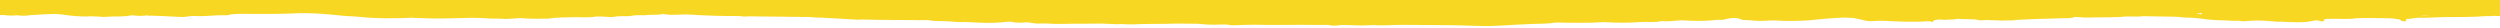 <svg viewBox="0 0 1440 16" fill="none"
  xmlns="http://www.w3.org/2000/svg">
  <g clip-path="url(#clip0_4644_47593)">
    <path d="M1528.09 -147.92L1528.09 -147.955C1528.09 -147.955 1528.09 -147.955 1528.12 -147.955C1528.12 -147.955 1528.09 -147.955 1528.06 -147.937M1521.58 -143.669C1521.58 -143.669 1521.66 -143.703 1521.75 -143.72C1521.75 -143.72 1521.63 -143.669 1521.58 -143.651M1519.63 -150.445C1519.63 -150.445 1519.83 -150.478 1519.92 -150.513C1519.92 -150.495 1519.92 -150.478 1519.95 -150.46C1520.45 -150.562 1519.77 -150.304 1519.6 -150.462M1510.23 -161C1510.23 -161 1510.23 -161.053 1510.23 -161.07C1510.31 -161.035 1510.37 -160.999 1510.46 -160.946C1510.37 -160.947 1510.31 -160.965 1510.2 -160.983M1510.25 -160.597C1510.25 -160.597 1510.25 -160.597 1510.25 -160.615C1510.25 -160.615 1510.28 -160.614 1510.31 -160.597L1510.25 -160.597ZM1505.41 -111.691C1503.69 -111.597 1502.87 -111.567 1502.08 -111.572C1502.9 -111.567 1503.89 -111.613 1505.41 -111.673M1446.26 -104.344C1446.26 -104.344 1446.29 -104.361 1446.31 -104.378C1446.31 -104.378 1446.31 -104.361 1446.31 -104.343L1446.23 -104.344L1446.26 -104.344ZM1471.81 -52.737C1471.81 -52.737 1471.72 -52.738 1471.69 -52.738L1471.58 -52.739C1471.58 -52.739 1471.58 -52.773 1471.58 -52.791C1471.64 -52.791 1471.72 -52.755 1471.78 -52.737M1359.87 -40.227C1359.96 -40.349 1359.96 -40.489 1359.87 -40.612C1359.7 -40.963 1357.6 -41.082 1358.81 -41.512C1359.63 -41.822 1361.03 -41.621 1361.05 -40.92C1361.04 -40.604 1361.21 -40.323 1361.56 -40.058C1361.04 -40.166 1360.48 -40.205 1359.9 -40.209M1359.81 -35.899C1360.07 -35.827 1360.33 -35.808 1360.59 -35.806C1360.33 -35.703 1360.07 -35.67 1359.81 -35.899ZM1354.11 -25.405C1354.11 -25.405 1354.28 -25.404 1354.37 -25.404C1354.49 -25.385 1354.6 -25.349 1354.75 -25.331C1354.55 -25.332 1354.34 -25.369 1354.14 -25.388M1323.63 -42.737C1325.91 -43.108 1328.22 -42.988 1330.52 -42.692C1328.22 -42.655 1325.91 -42.74 1323.63 -42.737ZM1284.25 -43.568C1283.11 -43.505 1282 -43.827 1280.8 -43.695C1280.77 -43.695 1280.74 -43.695 1280.71 -43.695C1280.72 -43.765 1280.72 -43.818 1280.66 -43.888C1281.74 -44.092 1282.85 -44.12 1284.05 -43.954C1284.31 -43.847 1284.37 -43.742 1284.28 -43.585M1284.32 -46.353C1284.69 -46.245 1285.16 -46.172 1285.57 -46.187C1285.45 -45.96 1285.39 -45.733 1285.53 -45.522C1283 -45.941 1280.19 -45.889 1277.45 -46.082C1279.76 -46.662 1281.87 -47.052 1284.34 -46.353M1272.64 -42.608C1272 -42.525 1271.47 -42.37 1271 -42.198C1270.88 -42.252 1270.71 -42.288 1270.42 -42.307C1271.42 -42.966 1272.68 -43.361 1274.43 -43.368C1273.55 -43.233 1272.73 -43.081 1272.61 -42.626M1268.22 7.842C1267.89 8.033 1267.68 8.505 1267.48 8.381C1266.73 7.955 1265.74 7.721 1264.66 7.574C1265.62 7.651 1266.61 7.657 1267.66 7.611C1268.02 7.613 1269.07 7.375 1268.22 7.842ZM1263.48 -41.511C1262.84 -41.462 1262.17 -41.396 1261.49 -41.331C1259.94 -41.165 1258.28 -41.404 1256.74 -41.589C1254.08 -41.798 1251.48 -41.798 1249.11 -41.182C1248.93 -41.131 1248.76 -41.079 1248.61 -41.01C1246.66 -41.618 1244.38 -41.335 1242.22 -41.331C1238.22 -41.34 1234.41 -40.523 1230.36 -40.864C1230.12 -40.796 1229.89 -40.745 1229.68 -40.694C1228.92 -40.803 1228.2 -40.913 1227.44 -41.006C1225.83 -40.736 1224.23 -41.692 1222.59 -41.335C1222.21 -41.372 1221.81 -41.375 1221.43 -41.36C1220.87 -41.293 1220.26 -41.227 1220.02 -41.036C1218.63 -42.079 1216.15 -41.884 1213.93 -41.898C1211.56 -41.914 1209.17 -41.754 1207.31 -42.677C1208.66 -43.474 1209.93 -44.272 1211.55 -44.962C1211.86 -44.592 1212.09 -44.223 1213.08 -44.041C1213.26 -44.04 1213.46 -44.074 1213.64 -44.108C1213.4 -43.987 1213.2 -43.848 1213.16 -43.656C1213.01 -43.043 1214.29 -42.667 1215.46 -42.73C1221.42 -43.059 1227.27 -41.83 1233.24 -42.44C1235.75 -42.407 1238.23 -42.461 1241.04 -42.846C1245.07 -42.697 1248.67 -43.323 1252.36 -43.527C1252.88 -43.401 1253.4 -43.292 1253.93 -43.184C1256.23 -42.941 1258.53 -42.559 1260.96 -42.806C1263.68 -43.086 1265.84 -42.652 1267.78 -41.904C1266.35 -41.79 1264.94 -41.641 1263.54 -41.493M1260.9 7.095L1261.33 7.097C1261.65 7.17 1261.98 7.242 1262.32 7.297C1261.83 7.241 1261.36 7.185 1260.9 7.095ZM1228.65 -38.265C1228.65 -38.265 1228.66 -38.3 1228.68 -38.3C1228.68 -38.3 1228.71 -38.264 1228.74 -38.264L1228.65 -38.265ZM607.96 8.25C607.96 8.25 607.96 8.25 607.99 8.251C607.99 8.251 607.96 8.25 607.931 8.268M600.677 9.045C600.677 9.045 600.678 9.01 600.62 8.992C600.678 8.992 600.736 8.992 600.795 8.993C600.765 9.01 600.707 9.027 600.648 9.045M586.229 12.614C586.229 12.614 586.288 12.579 586.347 12.562C586.346 12.58 586.346 12.597 586.346 12.615C586.317 12.614 586.258 12.614 586.229 12.614ZM555.471 10.945C555.268 10.838 555.124 10.75 554.95 10.661C555.154 10.662 555.388 10.664 555.592 10.665C555.532 10.752 555.473 10.84 555.442 10.927M408.626 -48.483C408.626 -48.483 408.452 -48.537 408.365 -48.555C408.365 -48.555 408.394 -48.555 408.423 -48.572C408.512 -48.624 408.629 -48.694 408.718 -48.745C408.775 -48.675 408.833 -48.605 408.89 -48.534C408.773 -48.535 408.627 -48.536 408.511 -48.554C408.51 -48.536 408.569 -48.519 408.597 -48.483M243.417 9.364C243.417 9.364 243.476 9.347 243.505 9.347C243.476 9.347 243.446 9.346 243.417 9.364ZM240.815 1.287C240.815 1.287 240.728 1.252 240.699 1.234C240.699 1.234 240.728 1.234 240.758 1.234C240.758 1.234 240.757 1.252 240.786 1.27M222.149 3.708C222.15 3.603 222.094 3.48 221.979 3.339C222.153 3.428 222.239 3.551 222.149 3.691M129.247 8.001C128.517 7.996 127.729 7.991 126.883 7.898C127.758 7.974 128.576 7.996 129.394 7.984C129.365 7.984 129.306 7.984 129.277 7.983M58.861 0.068C58.861 0.068 58.802 0.067 58.773 0.067C58.861 0.032 58.949 -0.002 59.037 -0.036C59.183 -0.036 59.358 0.001 59.504 0.019C59.299 0.035 59.094 0.052 58.86 0.085M13.97 4.44C14.058 4.441 14.117 4.406 14.204 4.407C14.117 4.406 14.058 4.441 13.97 4.458M1.641 -106.654C1.641 -106.654 1.641 -106.654 1.671 -106.654C1.671 -106.654 1.671 -106.654 1.699 -106.636C1.699 -106.636 1.67 -106.636 1.641 -106.636M3.327 -71.005C3.327 -71.005 3.327 -71.005 3.327 -71.022C3.068 -71.252 3.941 -71.018 3.327 -71.005ZM7.667 -92.861C7.667 -92.861 7.667 -92.861 7.637 -92.861C7.637 -92.861 7.637 -92.861 7.608 -92.861C7.608 -92.861 7.608 -92.861 7.579 -92.879C7.609 -92.879 7.667 -92.879 7.696 -92.843M10.344 -92.231C10.344 -92.231 10.549 -92.212 10.636 -92.194C10.519 -92.195 10.432 -92.213 10.315 -92.231C10.315 -92.231 10.315 -92.231 10.344 -92.231ZM15.177 -86.996C15.177 -86.996 15.118 -86.961 15.059 -86.944C15.03 -86.944 14.972 -86.962 14.943 -86.98C15.03 -86.979 15.089 -86.979 15.177 -86.978M10.328 -88.972C10.328 -88.972 10.357 -88.972 10.386 -88.972C10.386 -88.972 10.357 -88.972 10.328 -88.972ZM37.255 -128.257C37.255 -128.257 37.255 -128.257 37.284 -128.257L37.255 -128.257ZM37.284 -128.257C37.284 -128.257 37.284 -128.257 37.313 -128.239C37.313 -128.239 37.284 -128.239 37.255 -128.257M40.839 -129.723C40.839 -129.723 40.839 -129.723 40.868 -129.723L40.839 -129.723ZM42.724 -62.745C42.724 -62.745 42.753 -62.745 42.782 -62.744C42.782 -62.744 42.782 -62.727 42.811 -62.727L42.723 -62.727M48.712 -128.867C48.712 -128.867 48.625 -128.903 48.566 -128.903C48.626 -129.008 48.713 -128.937 48.712 -128.867ZM70.62 -118.879C70.62 -118.879 70.825 -118.913 70.912 -118.93C70.942 -118.93 70.97 -118.895 70.999 -118.877L70.59 -118.88L70.62 -118.879ZM103.871 -132.49C103.871 -132.49 103.637 -132.439 103.491 -132.405C102.789 -132.375 102.294 -132.448 101.858 -132.591C102.529 -132.569 103.2 -132.53 103.872 -132.508M113.763 -131.866C113.645 -131.762 113.526 -131.64 113.465 -131.483C112.559 -131.401 111.682 -131.319 110.775 -131.237C110.371 -131.59 109.967 -131.908 109.474 -132.174C110.904 -132.077 112.333 -131.981 113.763 -131.866ZM134.621 -190.096C134.621 -190.096 134.65 -190.096 134.68 -190.096C134.68 -190.096 134.65 -190.096 134.621 -190.096ZM141.035 -135.651C141.035 -135.651 140.946 -135.599 140.917 -135.564C140.888 -135.6 140.83 -135.618 140.801 -135.653C140.889 -135.652 140.976 -135.652 141.035 -135.651ZM144.663 -193.886C144.663 -193.886 144.896 -193.832 144.983 -193.814C144.807 -193.745 144.428 -193.853 144.663 -193.886ZM157.713 -135.842C157.713 -135.842 157.653 -135.72 157.594 -135.668L157.448 -135.669C157.507 -135.738 157.596 -135.79 157.713 -135.842ZM191.728 -195.109C191.728 -195.109 191.728 -195.109 191.67 -195.109L191.728 -195.109ZM206.069 -135.374C206.33 -135.25 206.62 -135.143 206.882 -135.054C206.706 -135.037 206.531 -135.003 206.413 -134.951C206.239 -135.023 206.065 -135.111 205.803 -135.183C205.745 -135.184 205.925 -135.515 206.069 -135.374ZM232.448 -187.541L232.507 -187.541C232.507 -187.541 232.507 -187.541 232.478 -187.541M234.88 -188.086C234.765 -188.175 234.62 -188.263 234.504 -188.316C234.767 -188.315 234.853 -188.209 234.88 -188.086ZM250.715 -132.775C250.715 -132.775 250.861 -132.774 250.919 -132.756C250.918 -132.721 250.976 -132.703 251.005 -132.668C250.889 -132.704 250.801 -132.722 250.685 -132.758M252.603 -191.915C252.603 -191.915 252.544 -191.915 252.515 -191.898C252.515 -191.933 252.487 -191.986 252.429 -192.021C252.487 -191.986 252.545 -191.95 252.603 -191.915ZM253.699 -131.091C253.699 -131.091 253.816 -131.091 253.874 -131.09C253.756 -131.021 253.609 -130.952 253.491 -130.865C253.58 -130.952 253.639 -131.022 253.728 -131.091M282.852 -187.358C282.852 -187.358 283.027 -187.287 283.084 -187.216L282.734 -187.219C282.734 -187.219 282.823 -187.306 282.852 -187.358ZM300.722 -185.053C301.509 -184.908 302.295 -184.78 303.111 -184.635C302.259 -184.29 301.21 -184.472 300.306 -184.548C300.425 -184.722 300.574 -184.897 300.722 -185.053ZM314.782 -128.194C314.782 -128.194 314.87 -128.176 314.928 -128.158C314.928 -128.158 314.869 -128.158 314.84 -128.159C314.84 -128.159 314.869 -128.141 314.898 -128.123C314.84 -128.124 314.811 -128.141 314.752 -128.159C314.782 -128.159 314.811 -128.159 314.84 -128.159C314.84 -128.159 314.811 -128.176 314.782 -128.194ZM318.394 -187.34C318.394 -187.34 318.364 -187.323 318.335 -187.306C318.335 -187.323 318.306 -187.341 318.277 -187.359C318.306 -187.358 318.365 -187.358 318.394 -187.34ZM322.944 -191.061C322.944 -191.061 323.148 -191.042 323.265 -191.024C323.088 -190.955 322.912 -190.868 322.794 -190.764C322.561 -190.853 322.358 -190.924 322.125 -190.978C322.388 -191.012 322.68 -191.027 322.944 -191.061ZM331.039 -187.312C331.039 -187.312 331.097 -187.311 331.127 -187.329C331.127 -187.329 331.127 -187.329 331.126 -187.311L331.01 -187.312L331.039 -187.312ZM333.823 -188.03C333.853 -188.03 333.911 -188.012 333.94 -187.994C333.881 -187.994 333.823 -188.012 333.765 -188.03C333.765 -188.03 333.736 -188.03 333.707 -188.031C333.707 -188.031 333.765 -188.03 333.794 -188.03M389.049 -188.079C389.049 -188.079 389.05 -188.114 389.05 -188.131C389.05 -188.131 389.108 -188.096 389.137 -188.078L389.049 -188.079ZM424.304 -186.346C424.304 -186.346 424.303 -186.311 424.303 -186.293C424.303 -186.293 424.303 -186.293 424.332 -186.293C424.332 -186.293 424.099 -186.347 423.983 -186.365C424.099 -186.364 424.216 -186.364 424.362 -186.363M426.089 -182.462C426.264 -182.461 426.439 -182.46 426.585 -182.459C426.583 -182.354 426.465 -182.267 426.319 -182.215C426.261 -182.286 426.204 -182.356 426.089 -182.462ZM437.045 -186.965L437.104 -186.964L437.045 -186.965ZM455.165 -189.95C455.165 -189.95 455.165 -189.915 455.164 -189.88C455.164 -189.88 455.106 -189.88 455.076 -189.88L455.165 -189.932M458.488 -125.555C458.43 -125.538 458.4 -125.521 458.371 -125.503C458.167 -125.575 458.051 -125.646 457.994 -125.698C458.198 -125.68 458.373 -125.643 458.518 -125.572M471.457 -187.62C471.457 -187.62 471.457 -187.603 471.457 -187.585C471.428 -187.585 471.398 -187.585 471.369 -187.586C471.369 -187.586 471.428 -187.603 471.457 -187.62ZM472.265 -184.847C472.265 -184.847 472.265 -184.847 472.294 -184.846C472.206 -184.777 472.117 -184.707 471.97 -184.673C472.059 -184.743 472.147 -184.795 472.236 -184.847M502.212 -187.791C502.212 -187.791 502.24 -187.756 502.269 -187.738C502.007 -187.775 501.745 -187.811 501.512 -187.848C501.745 -187.846 501.978 -187.81 502.212 -187.791ZM547.113 -182.597C547.113 -182.597 547.287 -182.526 547.345 -182.49C547.345 -182.49 547.374 -182.472 547.403 -182.455L547.374 -182.455L547.374 -182.49L547.111 -182.492C547.111 -182.492 547.112 -182.562 547.113 -182.597ZM547.681 -183.557C547.681 -183.557 547.594 -183.557 547.535 -183.575C547.42 -183.699 547.595 -183.627 547.681 -183.539M553.267 -182.032C553.267 -182.032 553.207 -181.944 553.149 -181.91C553.032 -181.946 552.887 -181.999 552.771 -182.035L553.238 -182.032M553.653 -182.45C553.653 -182.45 553.682 -182.449 553.711 -182.432L553.652 -182.432C553.652 -182.432 553.652 -182.432 553.653 -182.45ZM561.184 -188.411L560.952 -188.535C560.952 -188.535 561.126 -188.464 561.213 -188.411M589.945 -186.019L590.004 -186.019C590.004 -186.019 589.975 -186.019 589.945 -186.019ZM593.202 -180.899C593.202 -180.899 593.23 -180.812 593.23 -180.777C593.085 -180.83 592.91 -180.866 592.764 -180.92C592.91 -180.919 593.057 -180.918 593.203 -180.917M599.831 -182.872C599.831 -182.872 599.83 -182.854 599.83 -182.837C599.83 -182.837 599.83 -182.854 599.831 -182.872C599.831 -182.872 599.86 -182.872 599.889 -182.872L599.831 -182.872ZM642.439 -184.911C642.439 -184.911 642.439 -184.859 642.438 -184.824C642.438 -184.824 642.379 -184.824 642.351 -184.842L642.439 -184.911ZM644.257 -183.375L644.374 -183.375C644.374 -183.375 644.373 -183.304 644.373 -183.287C644.344 -183.322 644.286 -183.34 644.257 -183.375ZM649.741 -178.75C649.741 -178.75 649.741 -178.75 649.74 -178.732C649.74 -178.732 649.682 -178.732 649.653 -178.75L649.741 -178.75ZM724.487 -177.622C724.487 -177.622 724.691 -177.568 724.749 -177.533C724.662 -177.533 724.574 -177.534 724.457 -177.534C724.458 -177.569 724.458 -177.587 724.458 -177.622M748.257 -177.417L748.199 -177.417C748.199 -177.417 748.198 -177.417 748.228 -177.417M798.002 -178.149C798.002 -178.149 797.943 -178.114 797.914 -178.114L797.915 -178.15C797.944 -178.149 797.973 -178.149 798.002 -178.149ZM915.687 -175.502L915.687 -175.467L915.803 -175.466C915.803 -175.466 915.774 -175.466 915.745 -175.449C915.745 -175.449 915.686 -175.449 915.657 -175.467C915.657 -175.467 915.599 -175.467 915.57 -175.485C915.599 -175.485 915.628 -175.485 915.658 -175.485M916.7 -178.965L916.494 -178.878C916.582 -178.913 916.641 -178.93 916.729 -178.964M990.24 -173.061C990.24 -173.061 990.385 -172.99 990.414 -172.955C990.239 -172.974 990.064 -172.992 989.919 -173.028C990.035 -173.028 990.123 -173.062 990.24 -173.079M1018.59 -178.854C1015.35 -178.612 1012.07 -178.493 1008.77 -178.532C1012.05 -178.686 1015.35 -178.805 1018.59 -178.854ZM1047.85 -178.824L1039.07 -178.933C1041.99 -178.949 1044.91 -178.931 1047.85 -178.824ZM1086.83 -177.821C1086.83 -177.821 1086.83 -177.821 1086.83 -177.803C1086.83 -177.803 1086.83 -177.803 1086.8 -177.821C1086.8 -177.821 1086.83 -177.821 1086.86 -177.82M1102.01 -177.793C1102.01 -177.793 1102.16 -177.792 1102.22 -177.757C1102.13 -177.758 1102.07 -177.758 1101.98 -177.759C1101.98 -177.759 1101.98 -177.776 1101.98 -177.794M1107.33 -173.624C1107.33 -173.624 1107.36 -173.624 1107.39 -173.624C1107.36 -173.624 1107.3 -173.624 1107.27 -173.607C1107.27 -173.607 1107.33 -173.607 1107.33 -173.624ZM1184.44 -174.233C1184.44 -174.233 1184.49 -174.233 1184.52 -174.198C1184.49 -174.198 1184.44 -174.198 1184.41 -174.199C1184.41 -174.199 1184.44 -174.233 1184.47 -174.233M1228.38 -179.628C1228.38 -179.628 1228.35 -179.506 1228.35 -179.471C1228.23 -179.524 1228.11 -179.578 1228.03 -179.648C1228.14 -179.648 1228.26 -179.647 1228.41 -179.646M1302.2 -168.887C1302.2 -168.887 1302.2 -168.887 1302.17 -168.888L1302.2 -168.887ZM1313.81 -168.042C1313.81 -168.042 1313.87 -168.024 1313.9 -168.007C1313.84 -168.007 1313.81 -168.007 1313.75 -168.007C1313.75 -168.007 1313.78 -168.042 1313.81 -168.06M1315.83 -168.397C1315.83 -168.397 1315.83 -168.362 1315.86 -168.344C1315.83 -168.344 1315.77 -168.345 1315.74 -168.345C1315.74 -168.363 1315.8 -168.38 1315.83 -168.397ZM1331.42 -168.262C1331.42 -168.262 1331.34 -168.192 1331.28 -168.158C1331.22 -168.193 1331.13 -168.211 1331.07 -168.247C1331.16 -168.246 1331.31 -168.245 1331.42 -168.262ZM1350.12 -168.528C1350.12 -168.528 1350.12 -168.528 1350.15 -168.527L1350.12 -168.528ZM1350.16 -171.611C1350.16 -171.611 1350.28 -171.698 1350.31 -171.75C1350.31 -171.715 1350.31 -171.645 1350.28 -171.593C1350.25 -171.593 1350.19 -171.593 1350.16 -171.594L1350.16 -171.611ZM1351.89 -169.638L1351.83 -169.638C1351.83 -169.638 1351.86 -169.638 1351.89 -169.638ZM1366.3 -168.494C1366.3 -168.494 1366.38 -168.458 1366.41 -168.441C1366.33 -168.441 1366.27 -168.442 1366.18 -168.442C1366.21 -168.442 1366.24 -168.477 1366.27 -168.494M1392.78 -178.189C1392.6 -178.172 1392.43 -178.156 1392.25 -178.122C1392.19 -178.14 1392.11 -178.175 1392.05 -178.193L1392.78 -178.189ZM1405.33 -167.437C1405.33 -167.437 1405.15 -167.439 1405.07 -167.439C1405.07 -167.474 1405.04 -167.509 1405.01 -167.545C1405.13 -167.509 1405.21 -167.473 1405.33 -167.455M1408.31 -167.383C1408.31 -167.383 1408.28 -167.331 1408.25 -167.296C1408.16 -167.314 1408.07 -167.332 1407.99 -167.368C1408.07 -167.367 1408.19 -167.367 1408.31 -167.366M1438.54 -54.615C1438.98 -54.612 1439.42 -54.609 1439.77 -54.52C1439.36 -54.557 1438.95 -54.595 1438.54 -54.615ZM1217.15 -44.348C1216.71 -44.369 1216.27 -44.389 1215.83 -44.427C1215.57 -44.446 1215.34 -44.43 1215.1 -44.431C1215.81 -44.55 1216.51 -44.598 1217.18 -44.331M266.492 -65.164C266.492 -65.164 266.229 -65.166 266.112 -65.167C266.114 -65.307 266.028 -65.395 265.941 -65.466C266.262 -65.428 266.523 -65.339 266.725 -65.163C266.667 -65.163 266.579 -65.164 266.521 -65.164M125.612 -118.912C125.612 -118.912 125.612 -118.912 125.612 -118.93C125.729 -118.929 125.875 -118.928 125.991 -118.91L125.582 -118.912M137.133 -115.842C136.87 -115.844 136.636 -115.793 136.46 -115.724C136.374 -115.864 136.668 -115.968 136.932 -116.071C136.989 -115.983 137.046 -115.913 137.162 -115.842M138.689 -118.443C138.689 -118.443 138.689 -118.443 138.718 -118.443C138.718 -118.443 138.688 -118.443 138.659 -118.443C138.776 -118.442 138.893 -118.441 139.039 -118.441C139.009 -118.423 138.951 -118.389 138.921 -118.354C138.863 -118.372 138.776 -118.407 138.717 -118.425L138.659 -118.425L138.689 -118.443ZM141.368 -119.985C141.368 -119.985 141.251 -119.986 141.193 -119.986C141.193 -120.004 141.193 -120.021 141.194 -120.039C141.252 -120.038 141.31 -120.003 141.368 -120.003M157.139 -126.244C157.139 -126.244 157.023 -126.262 156.965 -126.28C157.023 -126.28 157.081 -126.279 157.14 -126.279C157.14 -126.262 157.139 -126.244 157.139 -126.227M188.518 -112.727L188.459 -112.727C188.459 -112.727 188.548 -112.779 188.606 -112.779C188.606 -112.744 188.576 -112.709 188.547 -112.691C188.547 -112.691 188.517 -112.709 188.489 -112.727C188.197 -112.729 187.934 -112.713 187.641 -112.697C187.788 -112.749 187.935 -112.8 188.111 -112.869C188.227 -112.834 188.343 -112.798 188.431 -112.762C188.431 -112.762 188.431 -112.762 188.46 -112.744C188.46 -112.744 188.46 -112.744 188.489 -112.744M190.429 -115.728C190.429 -115.728 190.429 -115.728 190.4 -115.728C190.4 -115.728 190.4 -115.711 190.4 -115.693M226.564 -120.507C226.564 -120.507 226.564 -120.507 226.593 -120.507C226.593 -120.507 226.623 -120.507 226.652 -120.507L226.593 -120.507C226.593 -120.507 226.681 -120.507 226.739 -120.506C226.71 -120.489 226.651 -120.454 226.592 -120.437C226.592 -120.437 226.593 -120.472 226.593 -120.49C226.593 -120.49 226.564 -120.49 226.535 -120.49M235.139 -66.049C235.11 -66.049 235.051 -66.049 235.022 -66.049L235.168 -66.048L235.139 -66.049ZM235.944 -67.235C235.944 -67.235 235.944 -67.235 235.944 -67.217C235.944 -67.217 235.915 -67.218 235.886 -67.218C235.886 -67.218 235.944 -67.217 235.973 -67.217M247.313 -65.743C247.313 -65.743 247.049 -65.674 246.931 -65.623C246.873 -65.658 246.786 -65.694 246.729 -65.746L247.313 -65.743ZM251.072 -118.843C251.072 -118.843 251.131 -118.843 251.16 -118.843C251.16 -118.843 251.13 -118.825 251.101 -118.808L251.072 -118.808M251.072 -118.826C251.072 -118.826 251.101 -118.826 251.13 -118.825C251.13 -118.825 251.101 -118.808 251.072 -118.791C251.072 -118.791 251.072 -118.808 251.072 -118.826ZM254.52 -108.676C253.936 -108.68 253.352 -108.684 252.854 -108.529C252.707 -108.495 252.273 -108.743 253.266 -108.737C253.587 -108.77 254.054 -108.714 254.52 -108.659M256.539 -108.891C256.304 -108.805 256.069 -108.754 255.806 -108.738C255.953 -108.772 256.1 -108.841 256.218 -108.946C256.306 -108.945 256.422 -108.927 256.539 -108.909L256.539 -108.891ZM264.31 -65.791C265.302 -65.697 266.294 -65.603 267.285 -65.527L265.767 -65.537C265.534 -65.591 265.184 -65.628 264.572 -65.684C264.367 -65.686 264.279 -65.669 264.307 -65.581C264.307 -65.581 264.307 -65.564 264.307 -65.546L264.161 -65.547C264.161 -65.547 263.96 -65.794 264.31 -65.791ZM266.542 -109.966L266.571 -109.966L266.542 -109.966ZM256.856 -110.694C256.856 -110.694 256.739 -110.695 256.651 -110.678C256.815 -111.886 258.522 -112.838 259.763 -113.864C259.763 -113.864 259.763 -113.864 259.792 -113.864C262.82 -113.214 264.552 -111.801 267.639 -111.185C267.111 -110.978 266.582 -110.754 266.228 -110.476C263.137 -110.811 259.918 -110.341 256.827 -110.712M268.262 -101.527C268.494 -101.42 268.639 -101.332 268.696 -101.261C268.551 -101.332 268.348 -101.404 268.057 -101.476C268.116 -101.493 268.174 -101.51 268.233 -101.51M279.88 -101.12C279.88 -101.12 279.763 -101.12 279.704 -101.121C279.443 -101.21 279.298 -101.281 279.182 -101.334C279.414 -101.263 279.676 -101.191 279.88 -101.12ZM279.977 -107.97C279.977 -107.97 279.977 -107.987 280.006 -108.005C280.006 -108.005 280.064 -107.987 280.093 -107.969L280.152 -107.969C280.152 -107.969 280.123 -107.969 280.093 -107.952C280.093 -107.952 280.093 -107.969 280.094 -107.987C280.094 -107.987 280.006 -107.987 279.977 -107.987M282.819 -114.855C282.819 -114.855 282.819 -114.873 282.82 -114.89C282.82 -114.89 282.82 -114.89 282.849 -114.872M304.478 -118.185C304.478 -118.185 304.361 -118.186 304.332 -118.186C304.215 -118.205 304.098 -118.223 303.982 -118.259C304.157 -118.222 304.332 -118.204 304.478 -118.185ZM310.56 -98.12C310.56 -98.12 310.56 -98.12 310.531 -98.102C310.531 -98.102 310.56 -98.102 310.589 -98.102M314.332 -94.311L314.098 -94.312C314.098 -94.312 314.157 -94.347 314.216 -94.364C314.216 -94.364 314.274 -94.346 314.303 -94.328L314.361 -94.328L314.332 -94.311ZM332.453 -95.351C331.141 -95.482 330.03 -95.436 329.266 -95.073C328.974 -95.075 328.711 -95.059 328.419 -95.044C326.341 -94.777 323.888 -94.722 323.287 -93.57C322.674 -93.574 322.061 -93.578 321.447 -93.582C320.402 -94.026 319.152 -94.42 318.782 -95.088C319.468 -96.065 321.596 -95.841 323.206 -96.076C323.469 -96.074 323.702 -96.073 323.965 -96.071C324.432 -96.068 324.9 -96.065 325.367 -96.097C326.857 -96.123 328.377 -96.218 329.806 -96.069C329.952 -96.068 330.068 -96.032 330.214 -96.013C331.03 -95.903 331.787 -95.706 332.512 -95.35M333.625 -97.656C333.625 -97.656 333.508 -97.639 333.42 -97.622C333.42 -97.64 333.45 -97.675 333.48 -97.71C333.508 -97.692 333.567 -97.674 333.596 -97.656M334.361 -102.189C334.361 -102.189 334.332 -102.19 334.303 -102.207L334.361 -102.207C334.361 -102.207 334.361 -102.207 334.361 -102.189ZM346.104 -114.8C346.104 -114.8 346.251 -114.851 346.31 -114.886C346.339 -114.851 346.397 -114.833 346.455 -114.797C346.338 -114.798 346.221 -114.799 346.104 -114.8ZM344.951 -109.638C341.671 -108.993 341.698 -108.853 344.751 -107.905C344.809 -107.904 344.868 -107.904 344.926 -107.904C344.983 -107.833 345.012 -107.763 345.04 -107.675C343.054 -107.67 341.157 -107.77 339.47 -108.289C339.354 -108.325 339.238 -108.361 339.121 -108.396C340.48 -109.509 339.852 -110.477 337.907 -111.33C337.936 -111.33 337.995 -111.365 338.025 -111.382C340.137 -112.087 339.834 -113.333 341.364 -114.164C341.599 -114.285 341.806 -114.407 342.041 -114.528C342.275 -114.526 342.537 -114.525 342.771 -114.523C343.412 -114.414 344.171 -114.426 344.932 -114.492C345.048 -114.491 345.166 -114.543 345.283 -114.559C345.429 -114.559 345.575 -114.558 345.721 -114.557C346.188 -114.554 346.626 -114.551 347.093 -114.53C348.141 -114.261 349.515 -114.392 350.711 -114.314C351.441 -114.275 352.23 -114.322 353.019 -114.317C353.427 -114.244 353.717 -114.102 353.859 -113.839C353.944 -113.68 353.884 -113.558 353.766 -113.489C352.654 -113.286 351.34 -113.329 350.343 -113.073C350.05 -113.005 349.845 -112.901 349.726 -112.779C348.16 -113.525 346.461 -113.168 345.401 -112.596C343.695 -111.696 343.534 -110.646 344.951 -109.638ZM377.288 -112.269C377.083 -112.27 376.879 -112.272 376.645 -112.273C374.161 -112.167 371.644 -111.762 369.2 -112.426C369.142 -112.426 369.054 -112.427 368.996 -112.427C369.271 -113.267 367.578 -113.365 366.15 -113.567C365.655 -113.64 364.777 -113.541 364.78 -113.751C364.782 -113.926 365.716 -113.833 366.213 -113.9C370.513 -114.398 374.812 -114.808 379.31 -114.832C379.339 -114.797 379.396 -114.744 379.425 -114.708C380.461 -113.651 376.63 -113.272 377.317 -112.286M398.91 -117.159C398.91 -117.159 398.851 -117.16 398.793 -117.142C398.822 -117.142 398.851 -117.142 398.91 -117.159ZM399.115 -117.21C399.115 -117.21 399.115 -117.21 399.114 -117.193L399.056 -117.193C399.085 -117.193 399.144 -117.228 399.173 -117.228M407.867 -108.323L407.633 -108.325C407.633 -108.325 407.693 -108.43 407.752 -108.464C407.81 -108.411 407.868 -108.359 407.867 -108.323ZM419.618 -107.004C419.618 -107.004 419.618 -107.022 419.589 -107.039C419.589 -107.039 419.589 -107.039 419.618 -107.039C419.618 -107.039 419.618 -107.022 419.618 -107.004ZM1231.01 -48.184C1230.81 -48.168 1230.63 -48.117 1230.46 -48.065C1230.37 -48.171 1230.26 -48.277 1230.11 -48.365C1230.43 -48.31 1230.72 -48.256 1231.01 -48.184ZM1425.4 -54.822L1425.61 -54.821C1425.61 -54.821 1425.61 -54.803 1425.61 -54.785C1425.52 -54.786 1425.46 -54.804 1425.38 -54.822M1015.32 -176.703C1015.32 -176.703 1015.38 -176.702 1015.44 -176.702C1015.44 -176.702 1015.44 -176.684 1015.44 -176.667C1015.41 -176.667 1015.35 -176.685 1015.32 -176.703ZM916.575 -176.302L916.604 -176.302C916.604 -176.302 916.604 -176.302 916.575 -176.302ZM206.279 -133.726C206.279 -133.726 206.28 -133.796 206.281 -133.831C206.339 -133.831 206.368 -133.83 206.397 -133.83C206.338 -133.778 206.308 -133.743 206.25 -133.709M91.672 -130.957C91.672 -130.957 91.584 -130.992 91.614 -131.027C91.614 -131.027 91.672 -131.009 91.701 -130.992C91.701 -130.992 91.701 -130.992 91.701 -130.957M91.73 -130.956L91.672 -130.974C91.73 -130.974 91.759 -130.974 91.818 -130.956C91.817 -130.921 91.875 -130.885 91.933 -130.885C91.933 -130.885 91.875 -130.885 91.759 -130.921C91.7 -130.922 91.701 -130.939 91.672 -130.957L91.73 -130.956ZM1238.86 -43.386C1237.84 -43.497 1236.88 -43.608 1235.92 -43.702C1233.87 -43.873 1236.15 -45.611 1232.73 -45.265C1232.73 -45.265 1232.67 -45.265 1232.64 -45.265C1233.2 -45.507 1233.7 -45.801 1233.91 -46.238C1236.06 -45.348 1238.84 -45.716 1241.38 -45.665C1241.61 -45.646 1241.81 -45.644 1241.99 -45.643C1242.16 -45.151 1242.8 -45.007 1244.26 -45.471C1244.65 -45.591 1244.36 -46.346 1245.47 -45.761C1246.25 -45.336 1247.38 -44.785 1246.76 -44.228C1246.28 -43.811 1245 -43.556 1243.63 -43.793C1241.76 -44.12 1240.24 -43.99 1238.83 -43.386M1268.27 -41.462C1267.83 -41.518 1267.4 -41.538 1266.96 -41.576C1267.52 -41.695 1267.98 -41.709 1268.27 -41.462ZM1476.97 -171.954C1476.97 -171.954 1476.97 -171.954 1476.97 -171.937L1476.91 -171.937C1476.91 -171.937 1476.94 -171.937 1476.97 -171.937M1483.67 -164.447C1483.67 -164.447 1483.67 -164.412 1483.61 -164.395C1483.61 -164.395 1483.55 -164.395 1483.52 -164.395C1483.58 -164.395 1483.61 -164.43 1483.64 -164.447M1492.23 -137.462C1492.23 -137.462 1492.2 -137.462 1492.17 -137.462C1492.17 -137.462 1492.2 -137.462 1492.23 -137.462ZM1501.78 -118.916C1501.25 -118.884 1500.75 -118.835 1500.23 -118.785C1500.64 -119.046 1501.19 -119.024 1501.78 -118.916ZM1501.83 -137.348C1501.83 -137.348 1501.74 -137.348 1501.71 -137.331C1501.71 -137.331 1501.71 -137.331 1501.71 -137.348L1501.83 -137.348ZM1505.55 -168.792C1505.55 -168.792 1505.4 -168.793 1505.34 -168.776C1505.43 -168.775 1505.49 -168.775 1505.58 -168.774M1475.23 -94.433C1475.5 -94.467 1475.76 -94.5 1476.02 -94.533L1477.51 -94.314C1477.6 -94.225 1477.68 -94.137 1477.83 -94.049C1479.89 -93.72 1482.08 -93.618 1484.18 -93.36C1484.24 -93.359 1484.3 -93.359 1484.36 -93.359C1484.85 -93.198 1485.35 -93.037 1485.87 -92.893C1485.61 -92.79 1485.37 -92.686 1485.11 -92.583C1481.8 -92.324 1478.86 -92.781 1475.89 -93.325C1475.39 -93.469 1474.93 -93.629 1474.52 -93.807C1474.44 -94 1474.7 -94.191 1475.2 -94.451M1486.03 -92.139C1489.5 -91.328 1493.28 -92.092 1496.83 -91.719C1497.59 -91.714 1498.35 -91.657 1499.08 -91.705C1498.46 -91.271 1497.91 -91.046 1495.78 -91.445C1493.8 -91.809 1490.07 -92.148 1488 -90.9C1487.94 -90.918 1487.86 -90.936 1487.77 -90.971C1487.16 -91.431 1486.09 -91.543 1485.04 -91.672C1485.04 -91.707 1485.04 -91.76 1485.1 -91.812C1485.42 -91.933 1485.74 -92.053 1486.06 -92.156L1486.03 -92.139ZM1488.32 -84.187C1489.78 -84.441 1491.44 -84.027 1492.88 -84.368C1492.85 -84.368 1492.79 -84.351 1492.76 -84.334C1492.49 -83.968 1492.4 -83.548 1491.78 -83.289C1491.73 -83.675 1491.03 -83.977 1489.92 -84.194C1487.52 -83.491 1485.68 -83.678 1484.47 -84.825C1484.91 -84.822 1485.32 -84.82 1485.76 -84.817C1485.76 -84.799 1485.7 -84.782 1485.7 -84.765C1486.07 -84.184 1487.18 -84.177 1488.32 -84.187ZM1495.17 -85.352C1494.96 -85.301 1494.79 -85.232 1494.64 -85.145C1494.64 -85.11 1494.61 -85.075 1494.58 -85.04C1494.41 -85.164 1494.2 -85.288 1494.35 -85.34C1494.58 -85.426 1494.88 -85.406 1495.17 -85.352ZM1486.21 -85.97C1485.95 -86.077 1485.66 -86.131 1485.19 -86.012C1485.19 -86.012 1485.19 -86.029 1485.19 -86.047C1484.72 -86.155 1484.26 -86.21 1483.76 -86.249C1484.23 -86.403 1484.56 -86.647 1484.68 -87.031C1484.79 -87.031 1484.94 -86.995 1485.09 -86.994C1485.14 -86.993 1485.2 -86.993 1485.26 -87.01C1485.49 -86.816 1485.81 -86.674 1486.22 -86.548C1486.22 -86.513 1486.22 -86.461 1486.19 -86.426C1486.19 -86.268 1486.18 -86.128 1486.21 -85.988M1475.63 -66.922C1475.62 -66.151 1474.56 -65.825 1472.41 -65.944C1471.73 -65.984 1471.06 -66.023 1470.39 -66.045C1471.63 -66.86 1473.39 -67.147 1475.63 -66.922ZM1481.37 -61.909C1480.2 -61.829 1478.98 -61.977 1477.81 -61.845C1477.72 -61.985 1477.58 -62.109 1477.38 -62.25C1478.6 -61.98 1480.09 -62.075 1481.37 -61.927M1486.69 -62.401C1486.78 -62.05 1486.31 -61.913 1485.75 -61.811C1485.81 -62.021 1485.79 -62.231 1485.73 -62.425C1486.14 -62.475 1486.7 -62.523 1486.72 -62.383M1491.95 -64.242C1491.95 -64.242 1491.98 -64.242 1492.01 -64.277C1492.01 -64.277 1492.01 -64.259 1492.01 -64.242C1492.01 -64.242 1491.98 -64.242 1491.95 -64.242ZM1452.15 -58.435C1452.32 -58.171 1452.03 -58.103 1451.62 -58.088C1451.85 -58.191 1452.03 -58.295 1452.15 -58.435ZM1372.79 -10.27C1372.79 -10.27 1372.76 -10.27 1372.73 -10.27L1372.79 -10.27ZM1372.88 -10.234C1372.88 -10.234 1372.85 -10.234 1372.82 -10.252L1372.85 -10.252M1376.6 -3.289C1376.6 -3.289 1376.66 -3.341 1376.69 -3.376C1376.87 -3.375 1377.04 -3.374 1377.25 -3.373C1377.31 -3.267 1377.3 -3.145 1377.36 -3.039C1378.14 -2.543 1378.96 -2.381 1379.8 -2.375C1378.43 -2.349 1377.09 -2.2 1375.71 -2.191C1375.63 -2.192 1375.54 -2.192 1375.45 -2.175C1375.45 -2.438 1375.37 -2.684 1374.88 -2.862C1375.52 -2.946 1376.13 -3.064 1376.58 -3.307M1377.61 -6.051C1377.61 -6.051 1377.46 -5.877 1377.4 -5.79C1377.4 -5.772 1377.31 -5.755 1377.22 -5.738C1377.34 -5.86 1377.49 -5.964 1377.61 -6.069M1383.81 -2.858C1383.63 -2.456 1383.31 -2.125 1381.79 -2.292C1381.24 -2.366 1380.68 -2.387 1380.13 -2.373C1381.35 -2.418 1382.58 -2.743 1383.81 -2.858ZM1388.43 -15.548C1388.43 -15.548 1388.31 -15.497 1388.28 -15.462C1388.25 -15.462 1388.23 -15.48 1388.17 -15.498C1388.26 -15.514 1388.34 -15.531 1388.43 -15.531M1388.77 9.772C1388.77 9.772 1388.8 9.772 1388.83 9.772C1388.83 9.772 1388.77 9.772 1388.74 9.789M1388.98 9.738C1388.98 9.738 1388.95 9.738 1388.92 9.756C1388.92 9.756 1388.98 9.756 1389.01 9.756M1395.42 -8.11C1395.25 -8.023 1395.01 -8.025 1394.78 -8.044C1394.78 -8.079 1394.75 -8.131 1394.69 -8.167C1394.93 -8.148 1395.16 -8.129 1395.42 -8.11ZM1396.39 -10.486C1395.83 -10.245 1395.27 -10.09 1395.33 -10.09C1395.19 -10.091 1395.83 -10.245 1396.36 -10.486M1399.61 9.334C1398.16 8.904 1396.7 8.947 1395.2 9.305C1395.12 9.34 1395.06 9.392 1395 9.444C1394.82 9.443 1394.68 9.407 1394.5 9.388C1396.29 8.752 1397.99 8.675 1399.58 9.351M1402.72 -1.948C1402.72 -1.755 1402.72 -1.58 1402.63 -1.405C1402.31 -1.495 1401.96 -1.532 1401.61 -1.587C1401.52 -1.588 1401.4 -1.623 1401.32 -1.624C1401.23 -1.624 1401.11 -1.66 1401.03 -1.678C1401.76 -1.674 1402.31 -1.758 1402.75 -1.948M1407.88 -25.954C1408.51 -25.232 1409.33 -24.858 1410.32 -24.694C1408.33 -24.707 1406.4 -24.667 1404.59 -24.398C1405.68 -24.864 1406.73 -25.383 1407.88 -25.936M1414.73 -24.824C1416.31 -25.006 1417.34 -25.403 1417.64 -26.102C1417.97 -26.888 1416.75 -27.089 1415.55 -27.184C1418.68 -27.637 1421.47 -26.585 1424.65 -26.53C1423.86 -26.482 1423.19 -26.364 1422.75 -25.981C1422.66 -25.842 1422.69 -25.719 1422.77 -25.578C1420.52 -25.487 1421.18 -24.905 1421.23 -24.204C1423.02 -24.56 1422.88 -25.034 1422.89 -25.472C1424.02 -24.834 1425.76 -24.56 1427.31 -24.182C1426.46 -24.118 1425.73 -23.86 1425.11 -23.496C1424.99 -23.374 1424.9 -23.252 1424.87 -23.147C1424.66 -23.096 1424.43 -23.062 1424.22 -23.011C1424.08 -23.082 1423.93 -23.135 1423.73 -23.189C1420.62 -24.453 1417.01 -24.967 1412.74 -24.556C1412.42 -24.523 1412.1 -24.56 1411.81 -24.562C1412.74 -24.556 1413.71 -24.69 1414.73 -24.806M1426.15 1.602C1426.15 1.602 1425.89 1.565 1425.77 1.547C1425.86 1.547 1425.98 1.513 1426.1 1.514C1426.1 1.531 1426.15 1.567 1426.18 1.584C1426.18 1.584 1426.18 1.584 1426.18 1.602M1424.09 -0.935C1424.09 -1.022 1424.12 -1.127 1424.15 -1.197C1424.38 -1.073 1424.61 -0.949 1424.9 -0.859C1424.61 -0.896 1424.35 -0.915 1424.09 -0.935ZM1413.88 -4.014C1414.09 -4.17 1414.11 -4.1 1414.26 -4.029C1414.11 -4.03 1414 -4.031 1413.88 -4.014ZM1438.45 -8.762C1438.86 -8.689 1439.26 -8.599 1439.67 -8.527C1439.12 -8.548 1438.56 -8.569 1438.01 -8.537C1438.18 -8.606 1438.36 -8.693 1438.42 -8.78M1441.47 -5.834C1441.47 -5.834 1441.45 -5.834 1441.42 -5.835C1441.3 -5.835 1441.21 -5.871 1441.1 -5.889C1441.21 -5.871 1441.36 -5.853 1441.47 -5.834ZM1440.98 0.137C1440.98 0.137 1440.78 0.048 1440.66 0.03C1440.4 -0.077 1440.14 -0.183 1439.85 -0.273C1439.82 -0.273 1439.76 -0.308 1439.73 -0.326C1439.59 -0.502 1439.33 -0.644 1439.04 -0.786C1440.2 -0.568 1440.98 -0.038 1442.21 0.128C1441.8 0.125 1441.39 0.123 1441.01 0.12M1439.37 4.683C1439.46 4.561 1439.63 4.527 1439.87 4.493C1439.93 4.529 1440.04 4.564 1440.13 4.6C1439.87 4.633 1439.63 4.667 1439.37 4.683ZM1443.5 -6.767L1443.5 -6.732C1443.5 -6.732 1443.41 -6.733 1443.36 -6.751C1443.39 -6.751 1443.44 -6.75 1443.5 -6.767ZM1451.29 8.036C1451.29 8.036 1451.29 8.053 1451.29 8.071C1451.03 8.069 1450.83 8.12 1450.65 8.207C1450.45 8.048 1450.07 7.905 1449.78 7.763C1450.33 7.854 1450.8 7.962 1451.29 8.036ZM1458.91 -34.93C1458.82 -34.826 1458.73 -34.704 1458.59 -34.617C1458.38 -34.741 1458.15 -34.813 1457.86 -34.867C1458.21 -34.9 1458.56 -34.915 1458.91 -34.93ZM1473.99 -18.749C1473.99 -18.749 1474.07 -18.766 1474.1 -18.784C1473.81 -18.61 1473.6 -18.401 1473.42 -18.21C1472.81 -18.494 1472.96 -18.563 1473.99 -18.767M1477.87 -21.107C1476.89 -21.429 1477.19 -22.005 1476.64 -22.412C1478.33 -22.243 1478.7 -21.785 1477.87 -21.107ZM1501.31 -11.443C1501.19 -11.286 1501.21 -11.093 1501.18 -10.918C1501.1 -11.181 1500.81 -11.358 1500.34 -11.466C1500.66 -11.482 1500.98 -11.462 1501.31 -11.443ZM-13.989 7.257C-13.989 7.257 -13.959 7.24 -13.93 7.222C-13.901 7.223 -13.872 7.24 -13.814 7.258C-13.872 7.258 -13.931 7.257 -13.989 7.257ZM-2.191 -91.75C-2.191 -91.75 -2.191 -91.768 -2.22 -91.786C-2.22 -91.786 -2.19 -91.785 -2.161 -91.785C-2.161 -91.768 -2.103 -91.75 -2.103 -91.732C-2.103 -91.732 -2.162 -91.733 -2.191 -91.733M81.398 -191.226C81.398 -191.226 81.222 -191.227 81.164 -191.227C81.252 -191.262 81.369 -191.279 81.486 -191.295C81.486 -191.278 81.427 -191.243 81.427 -191.208M79.067 -191.626C79.067 -191.626 79.068 -191.714 79.069 -191.749C79.185 -191.713 79.272 -191.678 79.418 -191.642C79.301 -191.642 79.184 -191.643 79.067 -191.644M51.82 -156.601C51.82 -156.601 51.733 -156.601 51.674 -156.602C51.675 -156.619 51.675 -156.654 51.675 -156.672C51.704 -156.654 51.762 -156.636 51.82 -156.601ZM47.666 -160.184C47.666 -160.184 47.754 -160.219 47.812 -160.236C47.899 -160.183 47.986 -160.13 48.131 -160.059C47.986 -160.112 47.84 -160.131 47.694 -160.167M46.762 -183.003C46.762 -183.003 46.762 -183.02 46.762 -183.038C46.762 -183.038 46.762 -183.003 46.762 -182.985C46.762 -182.985 46.762 -182.985 46.762 -183.003ZM39.256 -168.508C39.256 -168.508 39.226 -168.508 39.198 -168.544C39.227 -168.543 39.256 -168.543 39.285 -168.543C39.285 -168.543 39.285 -168.543 39.256 -168.543M38.771 -183.772L38.596 -183.826L38.801 -183.825C38.801 -183.825 38.8 -183.79 38.8 -183.772M38.459 -170.038C38.459 -170.038 38.518 -170.037 38.547 -170.037C38.547 -170.037 38.489 -170.038 38.459 -170.038ZM31.983 -160.162C32.362 -160.125 32.652 -160.018 32.884 -159.894C32.564 -159.966 32.273 -160.055 31.983 -160.162ZM28.798 -170.415C28.798 -170.415 28.653 -170.469 28.566 -170.487C28.653 -170.486 28.711 -170.451 28.799 -170.433C28.799 -170.433 28.799 -170.433 28.798 -170.415ZM19.92 -145.644C19.92 -145.644 19.891 -145.662 19.862 -145.68C19.862 -145.68 19.891 -145.68 19.921 -145.679L19.92 -145.644ZM1563 -150.762C1562.83 -151.061 1562.16 -151.083 1561.57 -151.104C1552.53 -151.513 1543.76 -153.444 1534.4 -152.032C1533.46 -152.038 1532.44 -151.939 1531.77 -152.347C1529.78 -153.936 1528.31 -155.575 1524.01 -156.531C1520.66 -157.271 1521.29 -158.546 1524.75 -159.383C1525.74 -159.622 1527.5 -159.768 1527.24 -160.33C1526.59 -161.771 1529.72 -161.979 1531.13 -162.758C1533.14 -162.535 1534.04 -163.563 1535.93 -163.516C1536.78 -163.511 1537.95 -163.468 1537.9 -163.994C1537.87 -164.222 1537.09 -164.525 1536.47 -164.651C1535.57 -164.832 1534.52 -164.909 1533.56 -165.021C1532.24 -164.976 1531.55 -165.296 1531.03 -165.738C1530.18 -167.583 1527.27 -168.267 1523.12 -168.224C1521.96 -168.985 1520.04 -169.19 1518.17 -169.465C1516.63 -169.685 1514.47 -169.856 1513.78 -170.351C1511.61 -171.872 1507.58 -172.021 1504.64 -172.95C1503.83 -173.201 1502.55 -173.525 1501.84 -173.039C1501.16 -172.57 1502.5 -172.298 1503.2 -171.979C1503.89 -171.659 1506.09 -171.89 1505.23 -171.054C1504.67 -170.515 1503.35 -170.103 1501.95 -170.27C1495.15 -171.137 1487.94 -171.288 1480.16 -172.564C1483.26 -172.632 1485.13 -172.673 1487.91 -172.742C1483.72 -174.224 1478.5 -174.345 1475.8 -176.079C1475.66 -176.185 1474.93 -176.102 1474.49 -176.14C1470.17 -176.553 1465.76 -176.564 1461.39 -177.048C1458.04 -177.419 1454.57 -177.985 1450.66 -177.922C1444 -177.825 1436.95 -177.222 1430.66 -178.611C1423.99 -180.073 1417.05 -180.433 1409.77 -180.34C1406.15 -180.398 1402.26 -181.86 1398.94 -180.059C1388.53 -179.705 1378.08 -179.457 1367.62 -179.524C1365.43 -179.538 1363.07 -180.009 1361.94 -178.737C1361.77 -178.668 1361.59 -178.669 1361.39 -178.74C1353.1 -179.039 1344.8 -178.286 1336.51 -178.9C1333.66 -179.496 1330.83 -180.285 1327.58 -179.343L1327.64 -179.342C1323.69 -179.245 1319.62 -179.937 1315.81 -179.05C1315.81 -179.05 1315.81 -179.05 1315.84 -179.05C1300.04 -179.151 1284.24 -179.253 1268.44 -179.354C1267.39 -179.361 1266.37 -179.367 1265.35 -179.374C1261.92 -179.01 1258.56 -180.416 1255.13 -179.474C1254.51 -179.391 1254.04 -178.938 1253.26 -179.364C1250.53 -180.555 1247.61 -179.067 1244.85 -179.488C1244.44 -179.491 1244.06 -179.493 1243.65 -179.496C1241.11 -179.512 1238.57 -179.528 1236.03 -179.562C1235.71 -179.687 1235.39 -179.881 1235.07 -179.901C1225.09 -180.28 1215.14 -181.185 1205.06 -180.935C1203.75 -180.908 1202.14 -180.603 1201.15 -180.819C1195.7 -182.011 1189.71 -181.716 1184.1 -181.735C1176.1 -181.769 1168.08 -182.1 1159.98 -181.679C1150.57 -181.196 1141.24 -180.258 1131.63 -180.337C1129.76 -180.349 1127.37 -180.679 1125.73 -179.884C1120.33 -180.427 1114.97 -179.445 1109.78 -179.724C1102.86 -180.118 1096 -179.987 1089.11 -180.136C1087.71 -180.163 1086.08 -180.384 1084.99 -179.76C1082.85 -179.668 1080.55 -180.191 1078.64 -179.433C1068.31 -179.622 1057.97 -179.653 1047.74 -178.86C1047.3 -179.143 1046.63 -179.27 1045.87 -179.275C1038.11 -179.377 1030.36 -178.761 1022.6 -179.424C1022.31 -179.443 1021.99 -179.428 1021.7 -179.395C1016.11 -178.8 1010.47 -178.661 1004.72 -178.785C1002.32 -178.836 999.959 -178.781 998.05 -178.04C996.501 -177.997 994.783 -178.341 993.46 -177.719C992.668 -177.479 991.876 -177.221 990.797 -177.333C984.728 -177.722 978.61 -176.675 972.546 -177.432L972.604 -177.432C967.396 -178.762 964.535 -176.765 960.815 -175.983C959.063 -176.012 957.311 -176.058 955.559 -176.087C955.529 -176.035 955.47 -176 955.44 -175.948C955.382 -175.948 955.295 -175.984 955.237 -176.002L955.588 -176.087C955.214 -176.44 954.868 -176.775 954.493 -177.128C953.637 -178.535 950.838 -178.868 946.047 -178.724C941.284 -178.579 937.513 -176.203 932.102 -177.744C931.637 -177.87 930.621 -178.297 930.06 -177.898C929.724 -176.831 932.094 -177.149 933.198 -176.721C929.681 -175.885 928.653 -177.504 926.378 -177.711L926.407 -177.711C926.384 -178.167 926.421 -178.692 924.99 -178.666C923.938 -178.638 923.873 -178.165 923.78 -177.78C922.84 -177.383 921.671 -177.321 920.415 -177.364C918.198 -177.501 918.977 -178.915 916.612 -178.983C911.987 -180.291 906.917 -179.027 902.163 -179.461L902.016 -179.392C902.016 -179.392 902.134 -179.443 902.192 -179.461C897.823 -180.277 893.054 -179.659 888.536 -180.249C884.047 -180.839 879.403 -180.816 874.924 -180.074C874.163 -179.938 873.024 -179.946 872.267 -180.091C866.441 -181.162 860.21 -180.396 854.259 -180.854C848.745 -181.293 843.213 -180.417 837.697 -180.645C833.144 -180.832 828.738 -181.158 824.066 -181.188C807.888 -181.257 791.673 -180.818 775.537 -181.745C774.924 -181.784 774.19 -181.543 773.546 -181.442C755.764 -181.679 737.954 -181.951 720.243 -181.013L720.037 -180.909C720.037 -180.909 719.978 -180.91 719.949 -180.91C720.037 -180.944 720.125 -180.961 720.242 -180.996C718.417 -182.059 716.054 -182.232 713.102 -182.023C707.46 -181.638 701.944 -181.919 696.317 -182.568C690.078 -183.292 683.573 -183.859 677.211 -184.18C665.713 -184.762 654.03 -184.697 642.41 -184.894C639.909 -185.681 637.01 -185.104 634.356 -185.349L634.179 -185.262C634.238 -185.297 634.297 -185.314 634.356 -185.349C633.686 -185.476 633.045 -185.62 632.375 -185.712C625.496 -186.615 618.586 -185.38 611.701 -185.879L611.524 -185.793C611.524 -185.793 611.671 -185.862 611.73 -185.879C611.381 -185.987 611.004 -186.164 610.625 -186.184C600.088 -186.62 589.914 -187.929 579.527 -188.609C573.487 -188.998 567.095 -189.214 560.922 -188.501C557.858 -188.66 554.856 -189.1 551.728 -188.875C550.532 -188.935 549.186 -188.751 548.229 -189.23C547.392 -189.919 545.901 -189.788 544.672 -189.638C541.541 -189.238 538.535 -189.38 535.386 -189.698C533.782 -189.866 531.918 -190.228 530.159 -189.784C523.248 -190.512 516.298 -190.556 509.368 -189.918C507.966 -189.927 506.535 -189.918 505.133 -189.91C501.572 -190.038 497.956 -190.411 494.478 -190.258C487.202 -189.937 479.929 -189.826 472.626 -189.75C466.755 -189.683 460.959 -190.754 455.106 -189.933C451.643 -190.796 447.606 -190.279 443.991 -190.757C437.898 -191.532 432.095 -190.028 426.056 -190.469C424.752 -191.214 422.855 -191.278 420.898 -191.291C415.671 -191.324 410.473 -191.34 405.246 -191.356C399.191 -192.727 392.641 -192.156 386.276 -192.266C385.69 -192.148 385.133 -192.011 384.547 -191.892C377.042 -191.905 369.535 -191.778 362.061 -191.984C358.5 -192.094 354.87 -191.504 351.52 -192.051C347.819 -192.671 344.168 -192.589 340.456 -192.403C334.524 -192.108 328.786 -191.128 322.577 -191.992C316.165 -192.874 309.211 -192.673 302.729 -192.732C294.552 -192.785 286.368 -192.259 278.202 -193.065C276.656 -193.215 275.253 -193.101 274.078 -192.618C273.93 -192.514 273.755 -192.498 273.522 -192.569C271.947 -192.702 270.339 -192.59 268.737 -192.845C264.163 -193.61 259.603 -193.377 255.096 -192.687C254.949 -192.618 254.744 -192.584 254.51 -192.568C254.715 -192.62 254.92 -192.653 255.126 -192.705C252.264 -192.723 249.319 -193.022 246.622 -192.339C245.95 -192.291 245.337 -192.312 244.99 -192.612C244.934 -192.717 244.818 -192.788 244.702 -192.842C243.833 -193.373 242.341 -193.172 241.115 -193.198C235.245 -193.253 229.375 -193.273 223.506 -193.311C220.206 -193.332 217.028 -193.702 213.848 -193.916C205.358 -194.496 197.233 -196.177 188.347 -195.621C186.769 -195.526 184.634 -195.277 183.616 -195.599C178.906 -197.066 173.264 -196.682 168.531 -196.572C158.598 -196.32 148.703 -196.646 138.83 -196.534C132.784 -196.451 126.706 -196.262 120.662 -196.353C118.21 -196.386 116.02 -196.453 113.852 -195.941C113.91 -195.906 113.997 -195.87 114.055 -195.852L114.026 -195.853L113.852 -195.941C109.011 -196.463 104.045 -196.337 99.14 -196.404C96.424 -196.438 93.905 -195.876 91.162 -196.069C83.343 -196.628 75.46 -196.801 67.548 -196.957C57.739 -197.16 56.536 -196.782 53.239 -192.913C52.007 -192.518 50.746 -192.123 49.514 -191.728C47.029 -191.534 45.647 -190.877 44.99 -189.883L45.193 -189.794C45.135 -189.829 45.048 -189.865 44.99 -189.9C41.461 -188.136 39.475 -186.063 38.625 -183.791C36.211 -182.422 34.35 -180.962 34.179 -179.194C31.59 -177.844 31.041 -176.183 30.492 -174.539C30.137 -174.191 29.782 -173.861 29.426 -173.512C26.35 -172.796 28.142 -171.506 27.515 -170.511C27.515 -170.511 27.515 -170.511 27.573 -170.493C27.573 -170.493 27.544 -170.493 27.515 -170.511C23.854 -167.731 25.185 -164.779 26.37 -161.88C27.302 -159.597 29.374 -157.411 26.683 -155.062C25.707 -154.21 26.013 -153.104 25.706 -152.108L25.619 -152.108C23.98 -151.856 22.922 -151.425 22.765 -150.655C21.855 -150.258 20.944 -149.878 20.033 -149.498C18.365 -149.229 18.004 -148.53 17.295 -147.956C16.874 -147.066 14.584 -146.204 17.258 -145.293C17.768 -144.239 19.249 -143.599 21.757 -143.372C22.419 -142.685 23.79 -142.553 25.309 -142.579C25.92 -142.417 26.56 -142.238 27.171 -142.076C27.259 -142.146 27.26 -142.216 27.232 -142.286C27.349 -142.285 27.436 -142.285 27.553 -142.266C27.435 -142.197 27.288 -142.145 27.171 -142.076C29.337 -140.363 32.827 -139.377 37.082 -138.718C44.541 -137.532 52.269 -136.694 59.729 -135.577C68.618 -134.258 77.747 -133.464 86.912 -133.107C87.963 -133.066 89.043 -133.024 90.094 -132.982C89.36 -132.724 88.626 -132.448 87.892 -132.19C84.689 -132.789 81.548 -133.755 78.084 -132.516C77.37 -131.574 75.352 -131.377 73.508 -131.091C72.632 -131.096 71.727 -131.085 70.851 -131.073L70.792 -131.073C68.696 -131.56 66.54 -131.906 64.112 -131.642C60.983 -131.294 57.576 -132.016 54.557 -131.265C53.271 -131.186 52.014 -131.088 50.728 -131.009C50.056 -131.013 49.385 -131.018 48.769 -130.882C48.331 -130.884 47.864 -130.87 47.396 -130.855C44.501 -130.541 41.605 -130.227 38.709 -129.912C38.476 -129.914 38.271 -129.88 38.037 -129.847C35.61 -129.669 33.67 -128.753 30.928 -129.016C29.298 -129.394 27.92 -129 26.515 -128.746C25.227 -128.544 23.794 -128.449 22.911 -127.911C21.481 -128.025 20.339 -127.787 19.283 -127.426C18.26 -127.38 17.124 -127.598 16.3 -127.165C10.326 -126.047 5.862 -124.236 2.354 -121.946C1.591 -121.67 1.527 -121.285 1.522 -120.9C0.522 -120.415 -0.216 -119.894 -0.167 -119.211C-1.224 -118.797 -1.115 -118.271 -0.889 -117.726C-0.813 -116.867 -0.738 -116.008 -0.663 -115.149C-0.667 -114.799 -0.673 -114.431 -0.561 -114.08C-0.621 -113.975 -0.563 -113.904 -0.301 -113.868C-0.366 -111.328 -0.168 -108.786 -1.46 -106.288C-2.429 -105.857 -2.32 -105.313 -2.386 -104.787C-3.096 -104.161 -4.126 -103.572 -3.904 -102.8C-4.203 -102.294 -4.502 -101.77 -4.772 -101.263C-5.361 -100.934 -5.22 -100.583 -5.079 -100.214C-7.684 -97.725 -6.351 -94.931 -8.519 -92.422C-8.878 -91.811 -9.178 -91.217 -8.749 -90.584L-8.76 -89.848C-8.915 -89.183 -9.071 -88.518 -9.226 -87.853C-11.474 -85.818 -9.928 -83.618 -10.834 -81.521C-11.97 -79.636 -13.835 -77.878 -15.526 -76.067C-17.127 -74.325 -18.149 -72.299 -16.162 -70.341C-15.935 -69.867 -15.737 -69.392 -15.51 -68.918C-16.634 -67.909 -18.254 -66.938 -16.577 -65.753C-15.043 -64.745 -12.214 -64.464 -10.181 -63.732C-8.803 -61.989 -5.87 -60.814 -2.203 -59.914C-1.743 -59.456 -1.164 -59.049 -0.498 -58.659C-3.038 -58.711 -5.608 -58.71 -8.15 -58.638C-9.669 -58.63 -11.244 -58.746 -12.363 -58.14C-14.293 -57.889 -14.565 -57.26 -14.342 -56.523C-15.328 -54.97 -13.396 -53.205 -16.162 -51.769C-17.568 -51.462 -20.1 -52.039 -20.351 -50.832C-20.77 -50.151 -21.188 -49.471 -21.607 -48.79C-23.297 -46.944 -26.59 -45.388 -27.261 -43.359C-31.305 -38.287 -34.882 -33.123 -38.955 -28.068C-42.938 -23.171 -40.544 -18.95 -36.548 -14.474C-33.443 -11.002 -29.228 -7.541 -29.633 -3.741C-30.003 -0.257 -27.91 2.455 -20.576 4.271C-20.351 4.903 -20.272 5.5 -20.953 6.126C-21.811 6.927 -20.824 7.318 -18.808 7.279C-18.195 7.318 -17.582 7.339 -16.97 7.378C-13.148 7.683 -9.327 7.988 -5.505 8.293C-3.115 8.641 -0.695 8.902 1.85 8.603C2.2 8.64 2.52 8.695 2.87 8.732C5.115 9.027 7.393 9.041 9.645 8.793C12.385 9.143 15.101 9.161 17.765 8.687C23.784 8.481 29.696 7.607 35.818 8.347C41.297 9.171 46.837 9.82 52.713 9.349C53.471 9.477 54.259 9.482 55.048 9.47C56.157 9.529 57.295 9.589 58.404 9.649C59.219 9.829 60.066 9.835 60.886 9.682C62.259 9.638 63.662 9.577 65.035 9.516C65.298 9.518 65.561 9.52 65.795 9.486C69.358 9.509 72.863 9.444 76.143 8.781C79.058 9.186 81.977 9.309 84.933 8.838C85.688 9.123 86.564 9.111 87.471 9.029C87.239 8.888 87.183 8.747 87.214 8.625C87.3 8.73 87.386 8.854 87.471 9.029C91.79 9.267 96.141 9.26 100.459 9.568C103.231 9.761 106.41 10.044 109.166 9.291C110.072 9.262 110.948 9.25 111.854 9.221C116.581 9.479 121.231 9.035 125.82 8.785C128.158 8.659 130.896 9.133 132.952 8.287C134.852 8.177 136.783 7.944 138.681 7.956C150.069 8.082 161.458 8.155 172.768 7.579C180.888 7.473 188.735 8.137 196.579 8.976C200.34 9.385 204.312 9.411 208.103 9.803C216.968 10.736 225.848 10.583 234.788 10.342C235.636 10.277 236.513 10.23 237.36 10.166C238.672 10.367 240.013 10.481 241.388 10.367C243.022 10.43 244.657 10.493 246.321 10.556C257.266 10.994 268.145 9.908 279.089 10.451C282.266 10.909 285.57 10.598 288.81 10.776C293.503 11.35 298.02 9.977 302.713 10.62C307.207 10.877 311.675 10.87 316.175 10.707C321.123 9.845 326.405 10.089 331.548 9.894C335.579 9.832 339.749 10.297 343.615 9.463C345.396 9.527 347.206 9.592 348.986 9.655C351.087 9.809 353.215 10.033 355.152 9.415C356.174 9.386 357.168 9.34 358.19 9.311C360.323 9.238 362.539 9.532 364.532 8.984C367.228 8.388 370.284 9.126 372.978 8.6C374.468 8.557 375.987 8.515 377.507 8.454C377.915 8.457 378.353 8.46 378.763 8.41C379.815 8.381 380.982 8.476 381.573 7.955C382.097 8.063 382.621 8.189 383.146 8.263C387.867 8.959 392.727 8.079 397.337 8.389C407.024 9.047 416.716 9.319 426.471 9.241C427.926 9.601 429.415 9.611 430.966 9.41C442.792 9.539 454.618 9.667 466.444 9.796C469.679 10.289 473.128 10.031 476.395 10.35C481.501 10.628 486.637 10.924 491.744 11.202C493.201 11.422 494.661 11.431 496.124 11.23C509.056 11.646 522.025 11.449 534.99 11.62C535.106 11.655 535.222 11.674 535.339 11.692C537.755 12.268 540.444 12.075 543.042 12.162C543.276 12.163 543.509 12.182 543.743 12.184C545.115 12.245 546.486 12.306 547.858 12.368C551.704 12.971 555.77 12.506 559.708 12.829C565.399 13.146 571.207 13.394 576.763 12.886C579.512 12.641 581.768 12.077 584.326 12.935L584.734 12.972L585.173 12.94C587.388 13.252 589.524 12.968 591.687 12.842C592.678 12.971 593.669 13.117 594.66 13.246C597.135 13.805 599.738 13.489 602.279 13.488C607.588 13.942 612.905 13.784 618.251 13.66C625.608 13.83 633.004 13.317 640.357 13.82C642.282 13.972 644.238 14.02 646.168 13.839C650.282 14.146 654.401 14.05 658.492 13.831C661.559 13.798 664.626 13.783 667.693 13.75C669.007 13.758 670.321 13.767 671.636 13.723C673.914 13.684 676.193 13.629 678.472 13.574C682.122 13.597 685.801 13.638 689.451 13.679C690.268 13.737 691.114 13.795 691.931 13.853C696.741 14.462 701.623 14.143 706.471 14.086C708.828 14.732 711.517 14.574 713.913 14.449C720.11 14.104 726.357 14.301 732.518 14.376C739.671 14.457 746.772 14.187 753.895 14.338C757.633 14.362 761.342 14.351 765.08 14.357C767.466 15.021 769.864 14.756 772.264 14.403C773.52 14.411 774.775 14.419 776.002 14.427C780.409 14.613 784.817 14.764 789.201 14.512C789.814 14.516 790.398 14.519 790.984 14.4C796.818 14.893 802.58 14.265 808.362 14.319C822.611 14.481 836.836 14.327 851.079 14.909C861.645 15.344 872.118 14.097 882.694 13.797C887.252 13.669 891.953 13.681 896.373 12.974C905.57 13.138 914.767 13.337 923.946 12.73C930.802 13.16 937.752 13.222 944.476 12.722C948.715 12.399 953.232 13.146 957.189 12.102C961.154 12.566 964.815 11.801 968.672 11.703C968.995 11.582 969.317 11.514 969.639 11.499C969.317 11.55 968.994 11.617 968.672 11.703C975.033 12.059 981.367 12.275 987.627 11.579C988.007 11.582 988.358 11.531 988.709 11.446C989.294 11.415 989.849 11.401 990.434 11.37C991.571 11.464 992.708 11.594 993.533 11.109C997.138 10.221 1000.62 9.858 1003.78 11.508C1003.95 11.597 1004.62 11.513 1005.06 11.516C1006.11 11.575 1007.16 11.635 1008.21 11.694C1012.09 12.139 1015.98 12.094 1019.9 11.769L1022.82 11.788C1028.71 12.228 1034.58 12.073 1040.45 11.831C1047.79 11.194 1055.02 10.277 1062.59 10.115C1063.02 10.171 1063.49 10.174 1063.96 10.177C1065.18 10.237 1066.44 10.298 1067.66 10.358C1069.61 10.774 1071.59 11.207 1073.55 11.622C1076.19 12.568 1079.15 12.114 1082.01 11.975C1083.24 11.982 1084.46 11.99 1085.69 11.998C1087.64 12.098 1089.6 12.198 1091.55 12.299C1091.7 12.3 1091.88 12.301 1092.02 12.302C1098.15 12.569 1104.28 12.661 1110.45 12.245C1110.95 12.248 1111.44 12.233 1111.91 12.219L1112.28 12.712C1113.54 12.527 1113.84 12.056 1114.14 11.585C1115.11 11.451 1116.04 11.334 1117.01 11.218C1118.76 11.352 1120.51 11.591 1122.26 11.252C1123.99 11.192 1125.82 11.432 1127.29 10.828C1128.66 10.977 1130.04 10.986 1131.44 10.977C1133.71 11.062 1135.99 11.129 1138.24 11.214C1140.76 12.316 1143.93 11.128 1146.61 11.671L1146.93 11.725L1147.2 11.639C1148.07 11.662 1148.92 11.685 1149.8 11.709C1152.1 11.881 1154.41 11.913 1156.69 11.753C1157.48 11.758 1158.26 11.763 1159.05 11.768C1160.28 11.636 1161.51 11.521 1162.74 11.388C1164.35 11.311 1165.95 11.234 1167.59 11.157C1170.04 11.067 1172.47 10.978 1174.89 10.888C1178.49 10.789 1182.05 10.671 1185.65 10.572C1186.29 10.576 1186.96 10.563 1187.6 10.514C1190.18 10.355 1193.12 10.812 1195.09 9.721C1195.76 9.848 1196.43 9.87 1197.13 9.857C1198.39 9.935 1199.61 10.03 1200.87 10.109C1201.72 10.114 1202.56 10.102 1203.41 10.09C1206.39 10.039 1209.4 10.006 1212.38 9.955C1214.33 9.985 1216.29 10.015 1218.25 9.87C1220.35 9.883 1222.4 9.791 1224.39 9.489L1232.62 9.541C1233.03 9.456 1233.47 9.372 1233.91 9.304C1240.65 9.418 1247.4 9.549 1254.11 9.662C1256.97 10.153 1260.01 10.155 1263.01 10.245C1263.16 10.263 1263.33 10.282 1263.51 10.283C1264.94 10.415 1266.4 10.564 1267.85 10.696C1272.54 11.497 1277.48 11.704 1282.47 11.771C1285.04 12.085 1287.67 11.979 1290.29 11.979C1291.52 12.39 1292.83 12.275 1294.15 12.126C1299.29 11.581 1304.4 11.894 1309.48 12.295C1311.08 12.55 1312.48 12.612 1313.65 12.444C1320.16 12.766 1326.66 13.351 1332.93 11.867C1333.78 11.662 1334.72 11.633 1335.47 11.883C1338.99 13.08 1338.46 11.657 1338.99 10.942C1340.63 10.9 1342.24 10.875 1343.87 10.833C1348.28 10.721 1352.8 11.293 1357.11 10.48C1359.12 10.441 1361.17 10.401 1363.18 10.361C1367.53 10.407 1371.85 10.47 1376.21 10.515C1376.96 10.555 1377.69 10.595 1378.45 10.635C1379.71 10.835 1380.99 11.019 1382.24 11.22C1382.93 11.68 1383.54 12.384 1384.88 12.305C1386.61 12.194 1385.71 11.417 1385.98 10.928C1389.14 11.001 1391.75 9.861 1395.04 10.285C1399.05 10.136 1403.02 10.004 1407.02 9.854C1415.44 9.768 1423.87 9.945 1432.21 9.262C1432.18 9.245 1432.12 9.227 1432.09 9.209L1432.21 9.262C1433.75 9.36 1435.3 9.352 1436.79 9.116C1439.01 9.464 1441.21 8.9 1443.4 9.089C1447.06 9.813 1450.75 9.136 1454.43 9.16C1454.84 9.11 1455.28 9.077 1455.69 9.027C1456.92 9.018 1458.17 9.008 1459.4 8.999C1460.25 9.144 1460.98 9.114 1461.53 8.802C1463.88 8.134 1466.83 8.328 1469.35 7.888C1470.38 6.949 1469.22 6.451 1467.27 6.158C1465.87 5.956 1464.23 5.963 1463.42 5.292C1463.42 5.292 1463.4 5.292 1463.37 5.275C1464.48 5.334 1465.59 5.166 1466.81 5.226C1468.39 5.307 1471.43 5.098 1469.32 3.718C1469.44 3.509 1469.68 3.055 1470.05 3.215C1472 4.086 1472.27 3.755 1472.19 2.808C1472.19 2.598 1472.69 2.391 1472.96 2.2C1472.45 1.285 1472.02 0.354 1471.36 -0.544C1471.13 -0.861 1470.14 -0.867 1469.38 -0.802C1469.53 -1.186 1467.11 -1.36 1468.78 -1.839C1469.54 -2.062 1470.54 -2.231 1471.44 -1.752C1472.83 -1.025 1473 -0.971 1474.67 -0.873C1474.67 -0.803 1474.61 -0.733 1474.61 -0.663C1475.36 0.042 1476.85 -0.351 1478.02 -0.256C1478.57 -0.287 1479.07 -0.354 1479.54 -0.456C1480.06 -0.453 1480.56 -0.415 1481.09 -0.394C1484.24 -0.461 1485.84 -1.678 1488.41 -2.187C1489.26 -2.111 1489.73 -2.371 1490.26 -2.56C1494.61 -2.76 1495.12 -5.49 1500.2 -5.247C1500.23 -5.492 1500.52 -5.788 1500.29 -5.965C1498.91 -6.973 1500.37 -7.226 1502.24 -7.547C1503.88 -7.817 1505.12 -8.405 1505.97 -9.065C1506.41 -9.185 1507.26 -9.337 1507.23 -9.442C1507.07 -10.039 1505.78 -10.1 1504.71 -10.247C1504.63 -10.966 1504.35 -11.633 1502.27 -11.769C1501.31 -12.021 1500.35 -12.255 1499.42 -12.506C1500.11 -13.658 1502.81 -14.377 1503.12 -15.619C1504.44 -16.118 1504.27 -16.803 1504.37 -17.45C1505.81 -17.967 1507.25 -18.483 1508.66 -19C1509.42 -19.188 1510.88 -19.476 1509.02 -19.716C1507.27 -19.937 1506.1 -20.155 1505.94 -20.962C1506.09 -21.417 1506.48 -21.887 1505.22 -22.176C1504.29 -22.041 1504.11 -21.605 1503.4 -21.364C1503.68 -22.133 1503.36 -22.748 1502.61 -23.261C1503.08 -23.083 1503.57 -22.922 1504.12 -22.831C1505.13 -23.928 1505.27 -25.207 1507.96 -25.943C1508.76 -26.148 1508.64 -26.482 1507.98 -26.731C1507.28 -26.981 1506.84 -26.826 1506.11 -26.638C1503.61 -25.971 1503.38 -26.06 1503.29 -27.585C1503.76 -28.177 1505.43 -28.132 1506.19 -28.547C1507.62 -28.608 1509.26 -28.37 1510.41 -29.134C1506.3 -30.264 1502.08 -29.362 1497.97 -29.371C1495.61 -29.684 1493.29 -29.278 1490.93 -29.381C1489.06 -29.463 1487.25 -29.773 1486.92 -30.616C1486.52 -31.582 1488.36 -31.815 1490.21 -31.996C1491.35 -32.112 1492.4 -32.333 1493.51 -32.518L1498.48 -32.486C1496.59 -32.972 1495.92 -33.361 1494.58 -33.248L1494.43 -33.248C1492.63 -33.926 1490.47 -34.115 1488.19 -34.252C1485.77 -34.408 1484.11 -34.208 1484.14 -32.666C1483.13 -33.531 1484.42 -33.908 1483.93 -34.349C1483.87 -34.402 1483.79 -34.42 1483.73 -34.473C1486.65 -34.56 1489.46 -34.752 1491.75 -35.613C1492.77 -35.327 1492.21 -35.05 1492 -34.683C1491.58 -33.845 1492.75 -34.398 1493.34 -34.464C1494.34 -35.316 1493.97 -35.95 1491.76 -36.297C1489.57 -36.766 1487.47 -37.042 1485.22 -36.339C1483.95 -35.944 1482.55 -35.848 1481.18 -36.084C1482.76 -36.179 1484.4 -36.274 1484.35 -37.168C1484.3 -37.904 1482.35 -38.302 1480.6 -38.208C1474.4 -37.88 1468.67 -39.09 1462.62 -39.199C1462.36 -39.254 1462.1 -39.273 1461.84 -39.275C1460.13 -38.217 1457.57 -39.389 1455.64 -38.911C1455.64 -38.929 1455.67 -38.964 1455.7 -38.981C1455.64 -39.174 1455.38 -39.316 1454.97 -39.406C1450.97 -39.467 1447.04 -39.807 1443.04 -39.973C1437.9 -40.181 1432.55 -39.848 1427.66 -40.86C1427.46 -40.949 1427.31 -41.073 1427.26 -41.196C1426.19 -41.991 1424.38 -41.95 1422.59 -41.962C1417.25 -41.996 1411.99 -41.522 1406.64 -41.556C1398.96 -41.272 1391.22 -41.567 1383.59 -41.073C1382.39 -40.818 1380.56 -41.075 1379.15 -40.961C1377.72 -40.971 1376.29 -40.892 1374.86 -40.919C1373.63 -40.927 1372.41 -40.934 1371.15 -40.943C1369.72 -40.917 1369.03 -41.464 1367.95 -41.699C1367.89 -41.752 1367.83 -41.822 1367.78 -41.875C1368.63 -42.571 1370.44 -42.419 1371.9 -42.55C1372.99 -42.613 1372.7 -45.015 1375.27 -42.861C1375.81 -42.402 1378.44 -41.842 1378.89 -43.206C1379.23 -44.15 1380.83 -43.964 1382.23 -44.008C1383.72 -43.77 1385.48 -42.533 1385.96 -43.055C1387.08 -44.222 1390.88 -44.163 1391.19 -45.44C1391.35 -46.122 1392.34 -46.326 1393.65 -46.212C1393.74 -46.212 1393.83 -46.211 1393.95 -46.21C1397.1 -45.98 1400.11 -46.364 1403.18 -46.502C1403.88 -46.497 1404.58 -46.475 1405.28 -46.435C1405.54 -46.434 1405.84 -46.45 1406.1 -46.465C1408.84 -45.905 1411.27 -44.733 1414.79 -45.674C1416.67 -46.643 1419.48 -44.803 1421.28 -46.035C1421.29 -46.508 1421.97 -47.117 1420.6 -47.301C1422.41 -47.797 1424.37 -48.083 1426.62 -47.823C1426.65 -47.84 1426.71 -47.858 1426.74 -47.892C1426.8 -47.892 1426.88 -47.891 1426.94 -47.891C1428.05 -47.919 1429.14 -48.333 1430.3 -47.922C1431.18 -47.916 1432.02 -47.911 1432.87 -47.906C1435.72 -48.816 1439.46 -46.97 1442.75 -48.561L1437.9 -48.592C1438.4 -48.676 1438.9 -48.761 1439.4 -48.845C1446.52 -49.009 1453.65 -49.157 1460.56 -49.971C1460.59 -50.076 1460.65 -50.18 1460.74 -50.267C1460.79 -50.179 1460.76 -50.075 1460.56 -49.971C1464.68 -50.102 1468.51 -50.953 1472.83 -50.663C1473.21 -50.643 1473.56 -50.658 1473.88 -50.709C1475.2 -50.648 1476.54 -50.551 1477.85 -50.368C1477.39 -50.914 1476.7 -51.339 1476.76 -51.742C1476.99 -53.387 1474.77 -53.647 1471.5 -53.878C1467.16 -54.186 1462.86 -54.144 1458.54 -54.241C1454.92 -54.107 1451.28 -54.621 1447.65 -54.346C1447.3 -54.454 1446.95 -54.561 1446.6 -54.686C1450.94 -55.885 1456.22 -55.15 1460.87 -55.698C1462.62 -55.687 1464.4 -55.675 1466.16 -55.647C1467.59 -55.708 1469.19 -55.452 1470.54 -56.039C1469.38 -56.485 1468.21 -56.387 1467.13 -56.411L1467.13 -56.464C1465 -56.303 1462.99 -56.718 1460.92 -56.872C1460.86 -56.925 1460.83 -56.96 1460.77 -57.013C1457.49 -58.225 1457.98 -59.852 1458 -61.411C1454.39 -61.925 1450.65 -61.791 1446.97 -61.867C1445.51 -61.894 1443.2 -61.769 1444.56 -62.969C1448.3 -62.945 1451.56 -64.116 1455.46 -63.705C1459.79 -63.94 1464.2 -63.999 1468.24 -64.779C1469.38 -64.544 1470.54 -64.344 1471.83 -64.494C1472.76 -64.33 1473.69 -64.184 1474.6 -64.038C1475.55 -63.506 1475.81 -63.014 1474.43 -62.55C1473.35 -62.329 1472 -62.057 1472.43 -61.494C1472.66 -61.212 1474.17 -60.939 1475.05 -60.951C1477.65 -61.022 1480.04 -60.586 1482.55 -60.518C1483.1 -60.339 1483.63 -60.16 1484.18 -59.982C1483.74 -59.897 1483.27 -59.812 1482.8 -59.727C1482.19 -59.714 1481.49 -59.788 1480.9 -59.74C1480.9 -59.74 1480.85 -59.74 1480.82 -59.74C1480.82 -59.74 1480.82 -59.74 1480.82 -59.723C1480.26 -59.674 1479.79 -59.519 1479.61 -59.082L1482.03 -59.067C1482.93 -58.746 1484.04 -58.616 1485.12 -58.504C1485.06 -58.136 1484.21 -57.966 1483.33 -57.797C1478.91 -56.967 1478.94 -56.949 1477.78 -56.045C1481.36 -56.968 1484.7 -57.911 1488.21 -56.136C1488.73 -55.87 1490.49 -56.016 1491.66 -55.991C1493.2 -55.771 1494.08 -56.081 1494.64 -56.656C1494.91 -56.934 1494.88 -57.127 1494.68 -57.286C1496 -57.278 1497.28 -57.269 1498.6 -57.313C1500.26 -57.373 1501.81 -57.626 1501.13 -58.594C1498.07 -59.087 1494.85 -59.072 1491.67 -59.04C1491.76 -59.179 1491.97 -59.318 1492.29 -59.474C1493.02 -59.802 1493.85 -60.358 1492.95 -60.609C1488.73 -61.845 1492.84 -63.062 1492.71 -64.272C1494.02 -64.281 1495.16 -64.449 1495.87 -64.9C1495.41 -65.324 1494.68 -65.416 1493.92 -65.473C1491.53 -65.699 1490.26 -66.566 1488.92 -67.257C1486.98 -68.251 1489.42 -69.147 1494.5 -69.307C1496.02 -69.507 1498.58 -68.58 1499.01 -70.014C1498.35 -71.157 1500.83 -72.42 1498.15 -73.471C1496.02 -73.222 1494.2 -72.865 1494.42 -71.83C1494.19 -71.779 1493.95 -71.711 1493.69 -71.625C1491.16 -70.52 1487.69 -70.945 1484.68 -70.737C1480.68 -70.464 1476.81 -69.893 1472.75 -69.727C1469.92 -69.605 1467.88 -70.161 1467.52 -71.337C1467.15 -72.496 1467.87 -73.507 1471.46 -73.555C1472.83 -73.563 1474.12 -73.783 1475.35 -74.02C1475.73 -74.105 1476.17 -74.155 1476.58 -74.205C1477.05 -74.255 1477.58 -74.304 1478.07 -74.371C1479.07 -74.364 1480.03 -74.358 1480.99 -74.352C1482.89 -74.094 1484.53 -74.54 1486.28 -74.686C1486.93 -74.875 1487.84 -75.026 1487.35 -75.397C1487.76 -75.43 1488.19 -75.48 1488.6 -75.512C1488.63 -75.424 1488.66 -75.337 1488.69 -75.249C1488.6 -75.022 1490.43 -74.905 1488.94 -74.599C1491.76 -73.775 1495.31 -74.576 1498.16 -73.821C1498.75 -74.08 1499.33 -74.34 1499.92 -74.599C1501.56 -74.798 1500.49 -75.786 1501.84 -75.953C1506.52 -76.519 1504.02 -77.481 1502.34 -78.438C1503.42 -78.221 1504.29 -78.092 1505.17 -78.262C1504.93 -78.018 1505.05 -77.79 1505.54 -77.559C1507.21 -77.898 1505.75 -79.59 1509.21 -79.112C1514.11 -78.45 1516.79 -79.975 1520.02 -80.97C1519.73 -81.603 1520.82 -82.349 1519.05 -82.816C1518.64 -82.924 1517.94 -82.823 1517.39 -82.827C1517.67 -82.264 1517.95 -81.719 1518.21 -81.157C1518.21 -81.104 1518.21 -81.034 1518.21 -80.982C1516.01 -80.523 1513.64 -80.345 1511.19 -80.326C1509.24 -81.197 1511.27 -82.06 1511.17 -82.937C1511.73 -83.406 1512.29 -83.876 1512.88 -84.362C1510.57 -84.465 1508.44 -84.268 1506.43 -84.614C1503.75 -84.824 1501.98 -86.062 1498.97 -85.853C1499.06 -85.923 1499.15 -85.975 1499.24 -86.044C1500.23 -86.213 1502.27 -85.517 1502.19 -86.481C1502.14 -87.147 1500.36 -86.773 1499.36 -86.85C1498.64 -86.907 1497.88 -86.859 1497.52 -86.511C1495.62 -86.733 1497.61 -88.595 1493.89 -88.023C1493.1 -87.783 1492.13 -87.684 1491.34 -87.444C1491.17 -87.41 1490.99 -87.359 1490.81 -87.307C1488.89 -87.442 1487.29 -87.768 1487.3 -88.907C1487.66 -89.045 1488.04 -89.165 1488.39 -89.303L1488.39 -89.583C1491.69 -89.597 1494.99 -89.593 1498.29 -89.607C1499.26 -89.566 1500.19 -89.507 1501.15 -89.466C1502.3 -89.932 1505.03 -89.056 1505.25 -90.298C1505.78 -90.067 1506.65 -89.834 1506.92 -90.235C1507.16 -90.584 1507.66 -91.089 1505.97 -91.415C1503.85 -91.832 1502.92 -92.591 1505.12 -93.418C1506.8 -94.038 1505.31 -94.346 1504.47 -94.736C1504.65 -94.893 1504.83 -95.067 1505.03 -95.223C1506.55 -95.476 1508.05 -95.73 1509.57 -95.983C1510.42 -95.977 1511.18 -96.2 1511.27 -96.48C1511.45 -97.004 1510.37 -96.976 1509.47 -97.035C1506.64 -97.193 1503.45 -96.758 1501.16 -97.894C1500.06 -98.514 1498.53 -98.366 1497.07 -98.288C1495.88 -98.226 1494.59 -98.059 1493.54 -98.276C1488.18 -99.291 1482.58 -99.853 1476.8 -100.188C1474.99 -100.287 1474.36 -100.817 1474.37 -101.517C1477.32 -101.499 1480.27 -101.515 1483.22 -101.513C1483.22 -101.408 1483.19 -101.286 1483.15 -101.163C1488.77 -99.796 1495.53 -100.33 1501.26 -99.172C1503.78 -99.664 1507.6 -99.237 1508.35 -100.967C1510.08 -100.991 1512.24 -100.801 1511.26 -102.087C1510.44 -102.022 1509.6 -101.94 1508.78 -101.875C1508.78 -101.963 1508.78 -102.05 1508.66 -102.139C1506.36 -102.591 1504.36 -103.217 1502.73 -103.894C1505.45 -104.104 1506.04 -102.243 1508.9 -102.522C1511.68 -102.802 1512.95 -103.688 1512.65 -104.916C1513.61 -106.697 1512.52 -108.316 1510.29 -109.837C1510 -109.962 1509.77 -110.051 1509.54 -110.158C1509.6 -110.595 1509.17 -110.983 1508.53 -111.356C1508.41 -111.356 1508.33 -111.357 1508.21 -111.34C1508.42 -111.409 1508.68 -111.477 1509.06 -111.562C1509.37 -113.102 1508.39 -114.02 1504.07 -113.662C1504.07 -113.662 1504.18 -113.749 1504.24 -113.784L1504.24 -113.819C1504.68 -113.886 1505.01 -114.024 1505.04 -114.269C1505.04 -114.514 1504.75 -114.656 1504.32 -114.747C1504.32 -114.782 1504.32 -114.799 1504.29 -114.835C1505.83 -114.632 1507.2 -114.255 1508.77 -114.122C1508.89 -114.122 1508.98 -114.121 1509.1 -114.12C1509.24 -113.944 1509.41 -113.785 1509.56 -113.609C1508.76 -112.843 1509.01 -112.386 1511.32 -112.529C1511.12 -112.881 1510.75 -113.251 1512.21 -113.259C1513.79 -113.249 1515.33 -113.292 1516.91 -113.299C1517.96 -113.398 1518.7 -113.621 1518.82 -114.093C1519.96 -114.313 1521.04 -114.079 1522.15 -114.019C1522.22 -114.719 1522.23 -115.42 1519.86 -115.383C1518.56 -115.969 1516.99 -116.47 1515.56 -116.97C1513.41 -117.72 1510.88 -118.559 1508.29 -118.961C1508.7 -119.397 1509.09 -119.867 1509.97 -120.09C1508.02 -120.435 1506.56 -120.76 1504.87 -120.735C1504.45 -122.122 1505.8 -122.709 1509.19 -122.635C1511.09 -122.588 1512.99 -122.909 1514.92 -122.914C1517.08 -122.935 1518.1 -123.314 1518.7 -124.169C1519.3 -125.058 1518.96 -125.814 1517.3 -126.368C1515.96 -126.797 1514.27 -127.105 1515.07 -127.976C1516.02 -128.987 1517.32 -129.889 1520.16 -130.151C1524.92 -130.611 1526.23 -132.303 1523.13 -133.987C1522.33 -135.044 1521.5 -136.1 1520.69 -137.139C1521.57 -137.203 1522.21 -137.199 1522.71 -137.319C1524.73 -137.779 1528.64 -137.316 1528.74 -138.261C1528.84 -139.137 1524.9 -139.162 1522.92 -139.665C1522.19 -139.81 1522.11 -140.074 1522.14 -140.371C1522.94 -141.155 1524.38 -141.356 1526.21 -141.116C1529.3 -140.711 1529.11 -141.465 1528.71 -142.326C1528.32 -143.24 1527.42 -143.964 1524.3 -143.984C1527.32 -144.824 1529.29 -145.757 1529.95 -146.944C1531.08 -148.934 1534.25 -149.615 1538.33 -149.116C1545.76 -148.209 1552.31 -150.323 1559.48 -149.874C1560.12 -149.834 1560.89 -150.075 1561.53 -150.228C1562.18 -150.382 1562.85 -150.57 1562.62 -150.957" fill="#F8D723" />
  </g>
  <defs>
    <clipPath id="clip0_4644_47593">
      <rect width="1440" height="16" fill="white" transform="matrix(-1 0 0 1 1440 0)" />
    </clipPath>
  </defs>
</svg>